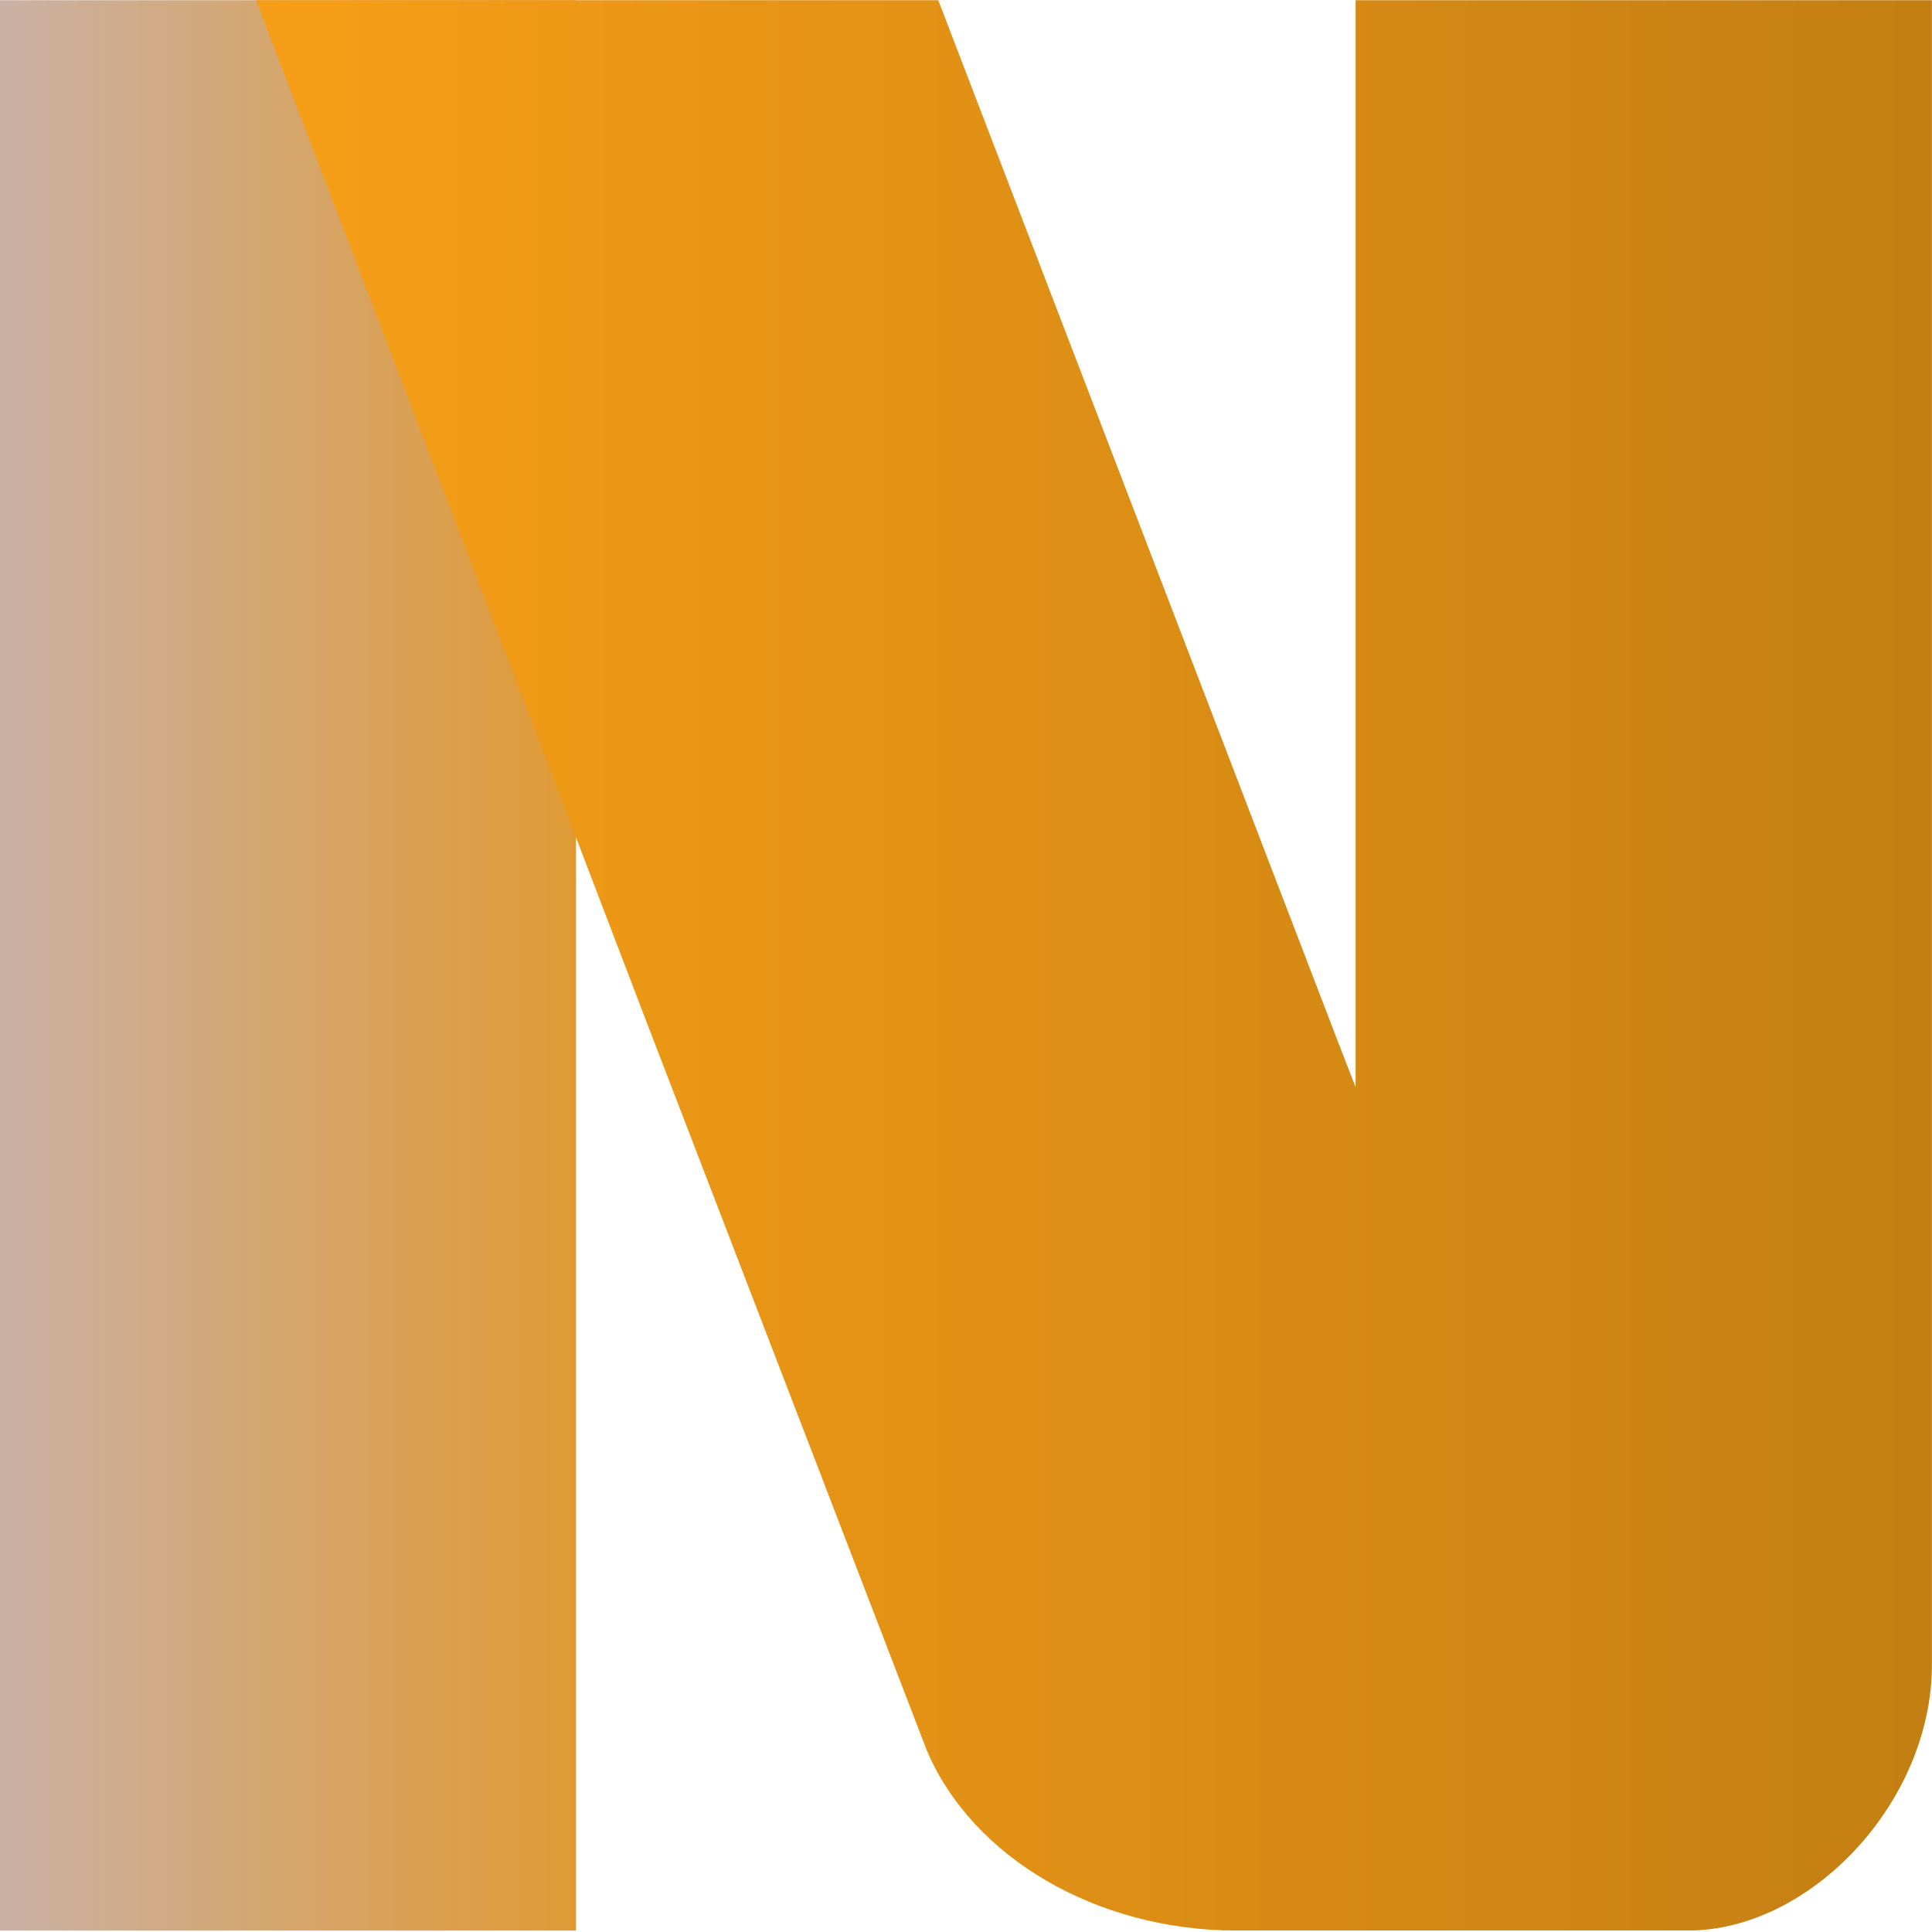 <?xml version="1.0" encoding="UTF-8"?>
<svg id="katman_1" xmlns="http://www.w3.org/2000/svg" xmlns:xlink="http://www.w3.org/1999/xlink" version="1.1" viewBox="0 0 200 200">
  <!-- Generator: Adobe Illustrator 29.6.1, SVG Export Plug-In . SVG Version: 2.1.1 Build 9)  -->
  <defs>
    <style>
      .st0 {
        fill: none;
      }

      .st1 {
        fill: url(#Adsız_degrade_2);
      }

      .st2 {
        fill: url(#Adsız_degrade);
      }

      .st3 {
        clip-path: url(#clippath-1);
      }

      .st4 {
        clip-path: url(#clippath);
      }
    </style>
    <clipPath id="clippath">
      <rect class="st0" x="-.03" y=".02" width="59.66" height="199.83"/>
    </clipPath>
    <linearGradient id="Adsız_degrade" data-name="Adsız degrade" x1="1107.21" y1="3034.93" x2="1107.84" y2="3034.93" gradientTransform="translate(-442890.5 1214072.75) scale(400 -400)" gradientUnits="userSpaceOnUse">
      <stop offset=".02" stop-color="#c9b2a9"/>
      <stop offset=".35" stop-color="#e8920b"/>
    </linearGradient>
    <clipPath id="clippath-1">
      <path class="st0" d="M26.51.02l40,104.68,29.46,76.57c4.74,11.06,17.61,18.58,32.03,18.58h46.73c12.7,0,25.26-13.29,25.26-27.52V0h-59.66v112.53l-1.55-3.98L97.13.02H26.53v.03l-.02-.03Z"/>
    </clipPath>
    <linearGradient id="Adsız_degrade_2" data-name="Adsız degrade 2" x1="1105.07" y1="3037.4" x2="1105.7" y2="3037.4" gradientTransform="translate(-310165.69 852696.81) scale(280.7 -280.7)" gradientUnits="userSpaceOnUse">
      <stop offset=".02" stop-color="#f59d17"/>
      <stop offset="1" stop-color="#c27e12"/>
    </linearGradient>
  </defs>
  <g class="st4">
    <rect class="st2" x="-.03" y=".02" width="59.66" height="199.83"/>
  </g>
  <g class="st3">
    <polygon class="st1" points="26.51 .02 200 .02 200 199.84 26.51 199.84 26.51 .02"/>
  </g>
</svg>